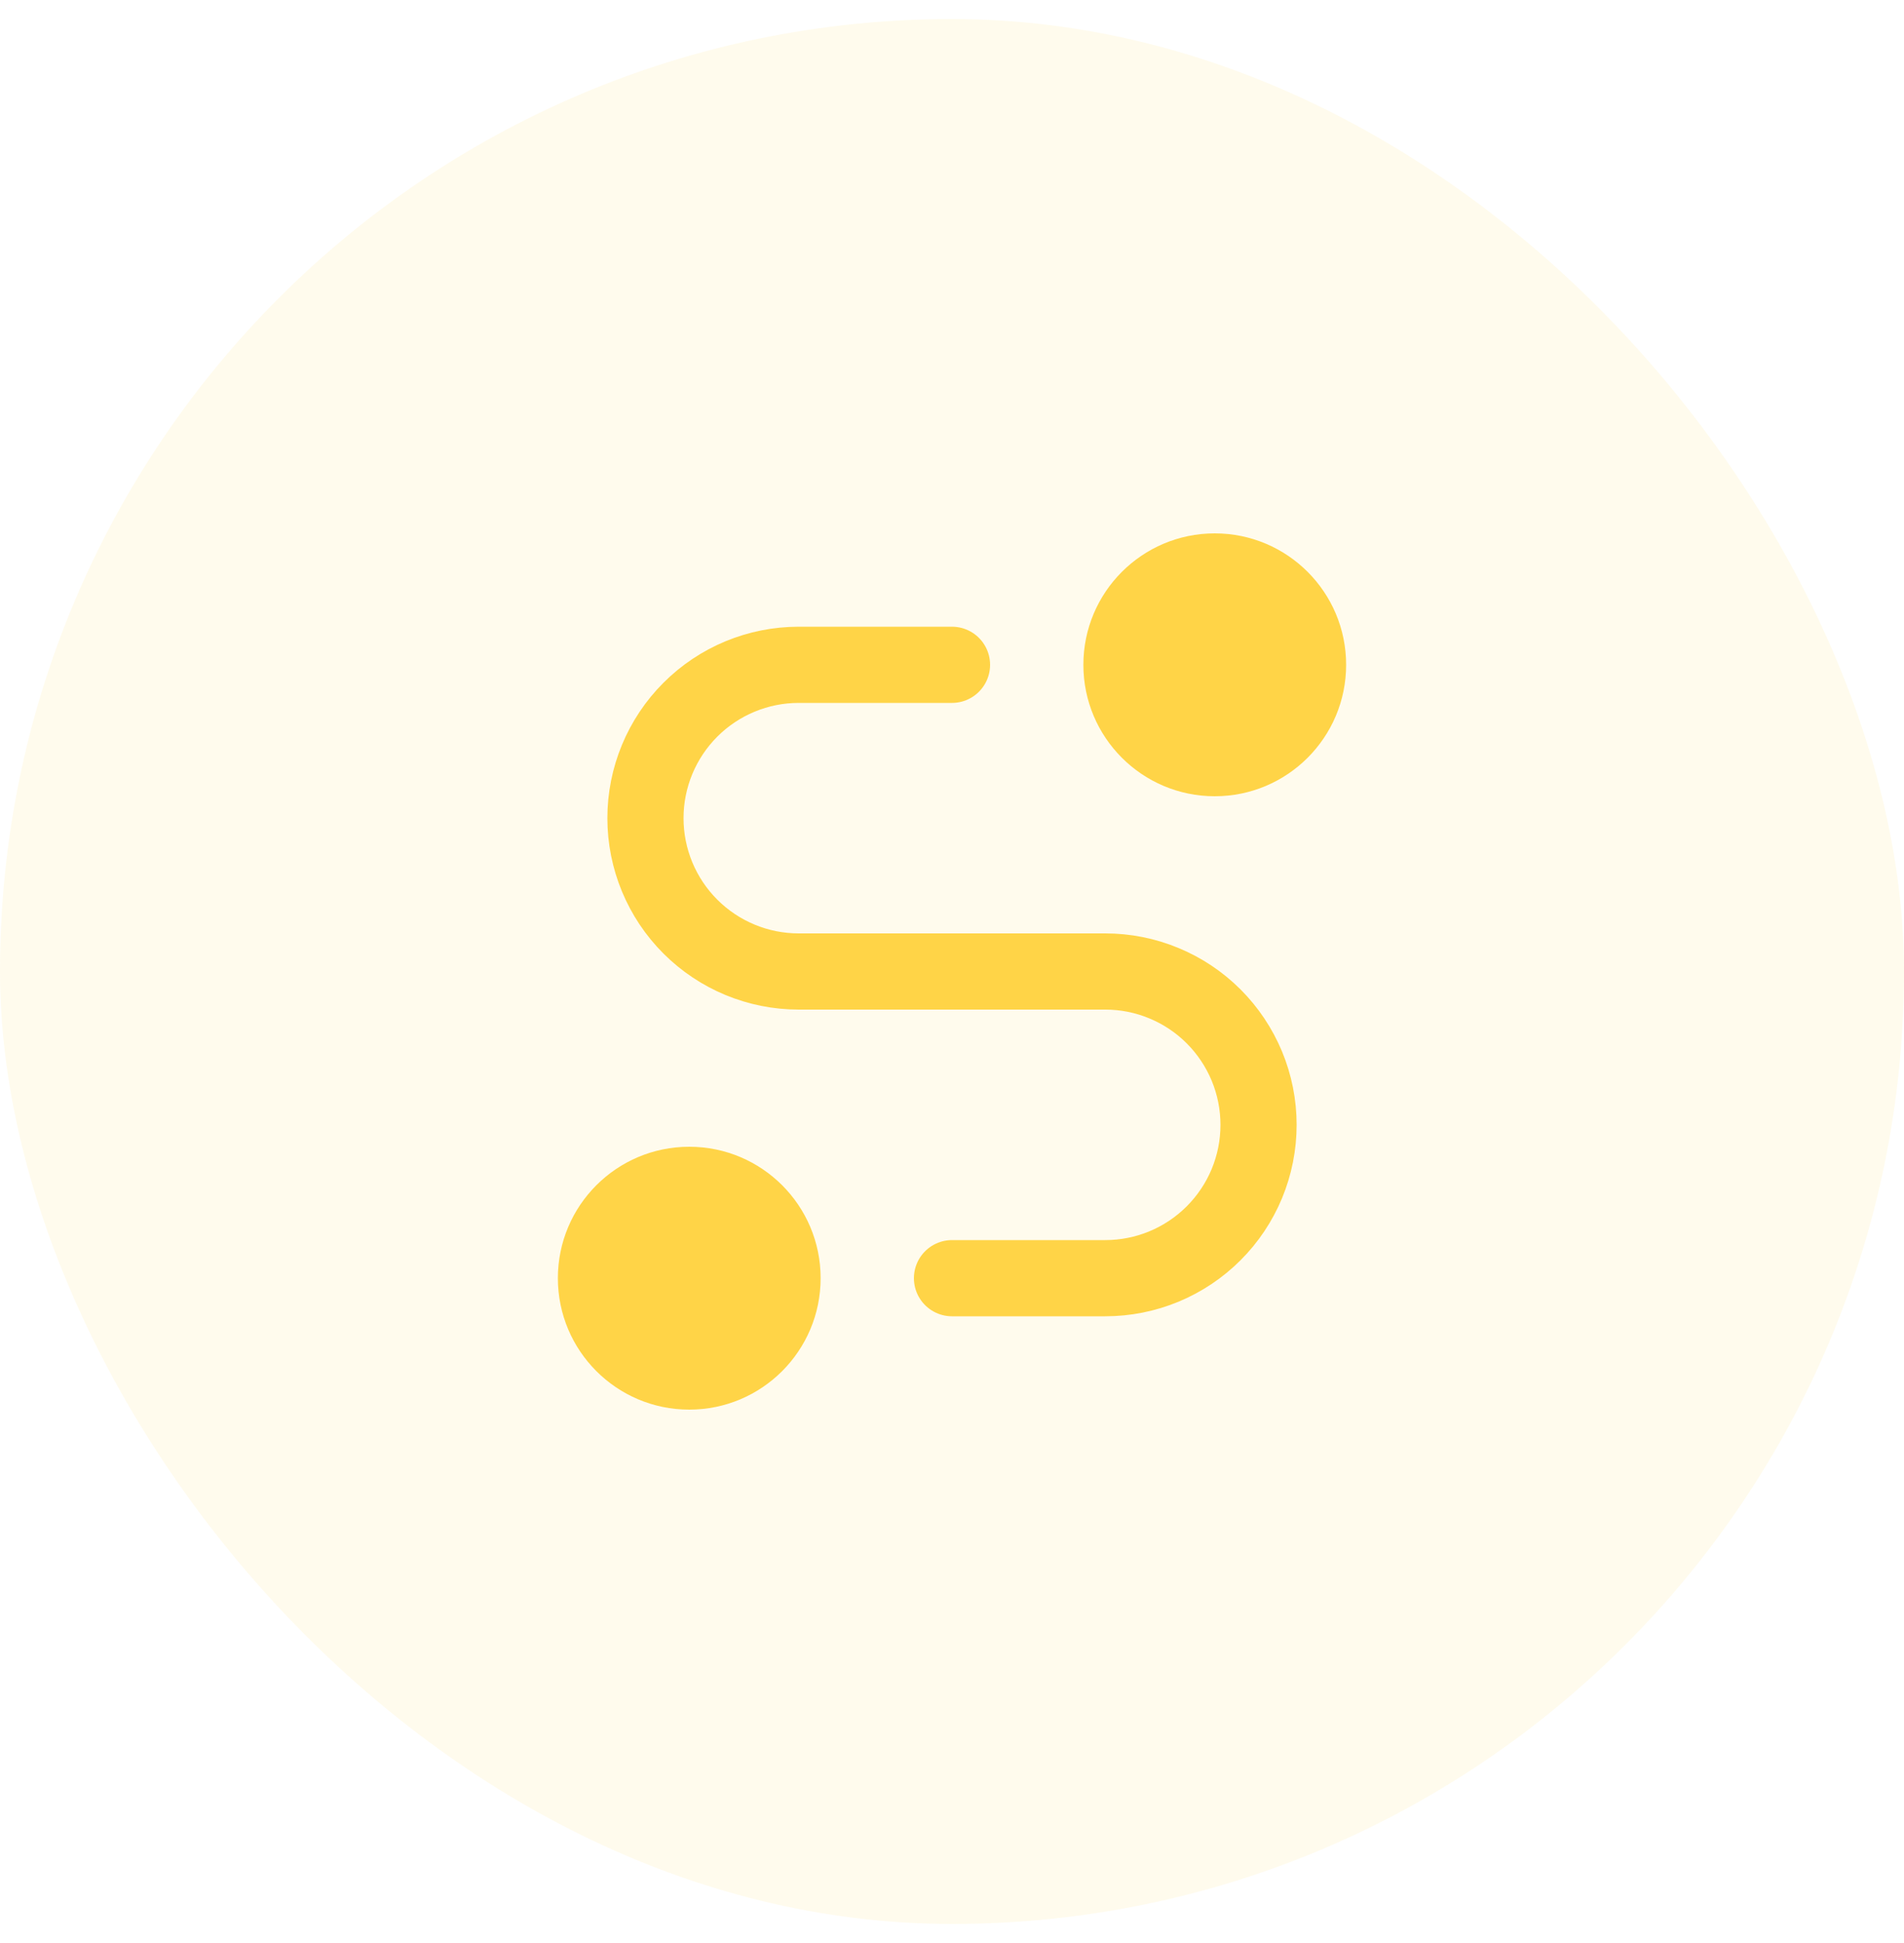 <svg width="50" height="51" viewBox="0 0 50 51" fill="none" xmlns="http://www.w3.org/2000/svg">
<rect y="0.5" width="50" height="50" rx="25" fill="#FFD447" fill-opacity="0.1"/>
<path d="M31.9 20.9C33.805 20.9 35.35 19.355 35.35 17.45C35.35 15.545 33.805 14 31.9 14C29.995 14 28.45 15.545 28.45 17.45C28.45 19.355 29.995 20.9 31.9 20.9Z" fill="#FFD447"/>
<path d="M18.1 37C20.005 37 21.55 35.455 21.55 33.55C21.55 31.644 20.005 30.1 18.1 30.1C16.195 30.1 14.65 31.644 14.65 33.55C14.65 35.455 16.195 37 18.1 37Z" fill="#FFD447"/>
<path d="M25 17.45H20.975C19.907 17.45 18.884 17.874 18.129 18.629C17.374 19.384 16.95 20.408 16.95 21.475C16.95 22.543 17.374 23.567 18.129 24.321C18.884 25.076 19.907 25.5 20.975 25.5H29.025C29.554 25.5 30.077 25.604 30.565 25.807C31.054 26.009 31.497 26.305 31.871 26.679C32.245 27.053 32.541 27.497 32.744 27.985C32.946 28.473 33.05 28.997 33.05 29.525C33.05 30.054 32.946 30.577 32.744 31.066C32.541 31.554 32.245 31.997 31.871 32.371C31.497 32.745 31.054 33.041 30.565 33.244C30.077 33.446 29.554 33.55 29.025 33.55H25" stroke="#FFD447" stroke-width="2" stroke-linecap="round" stroke-linejoin="round"/>
</svg>
